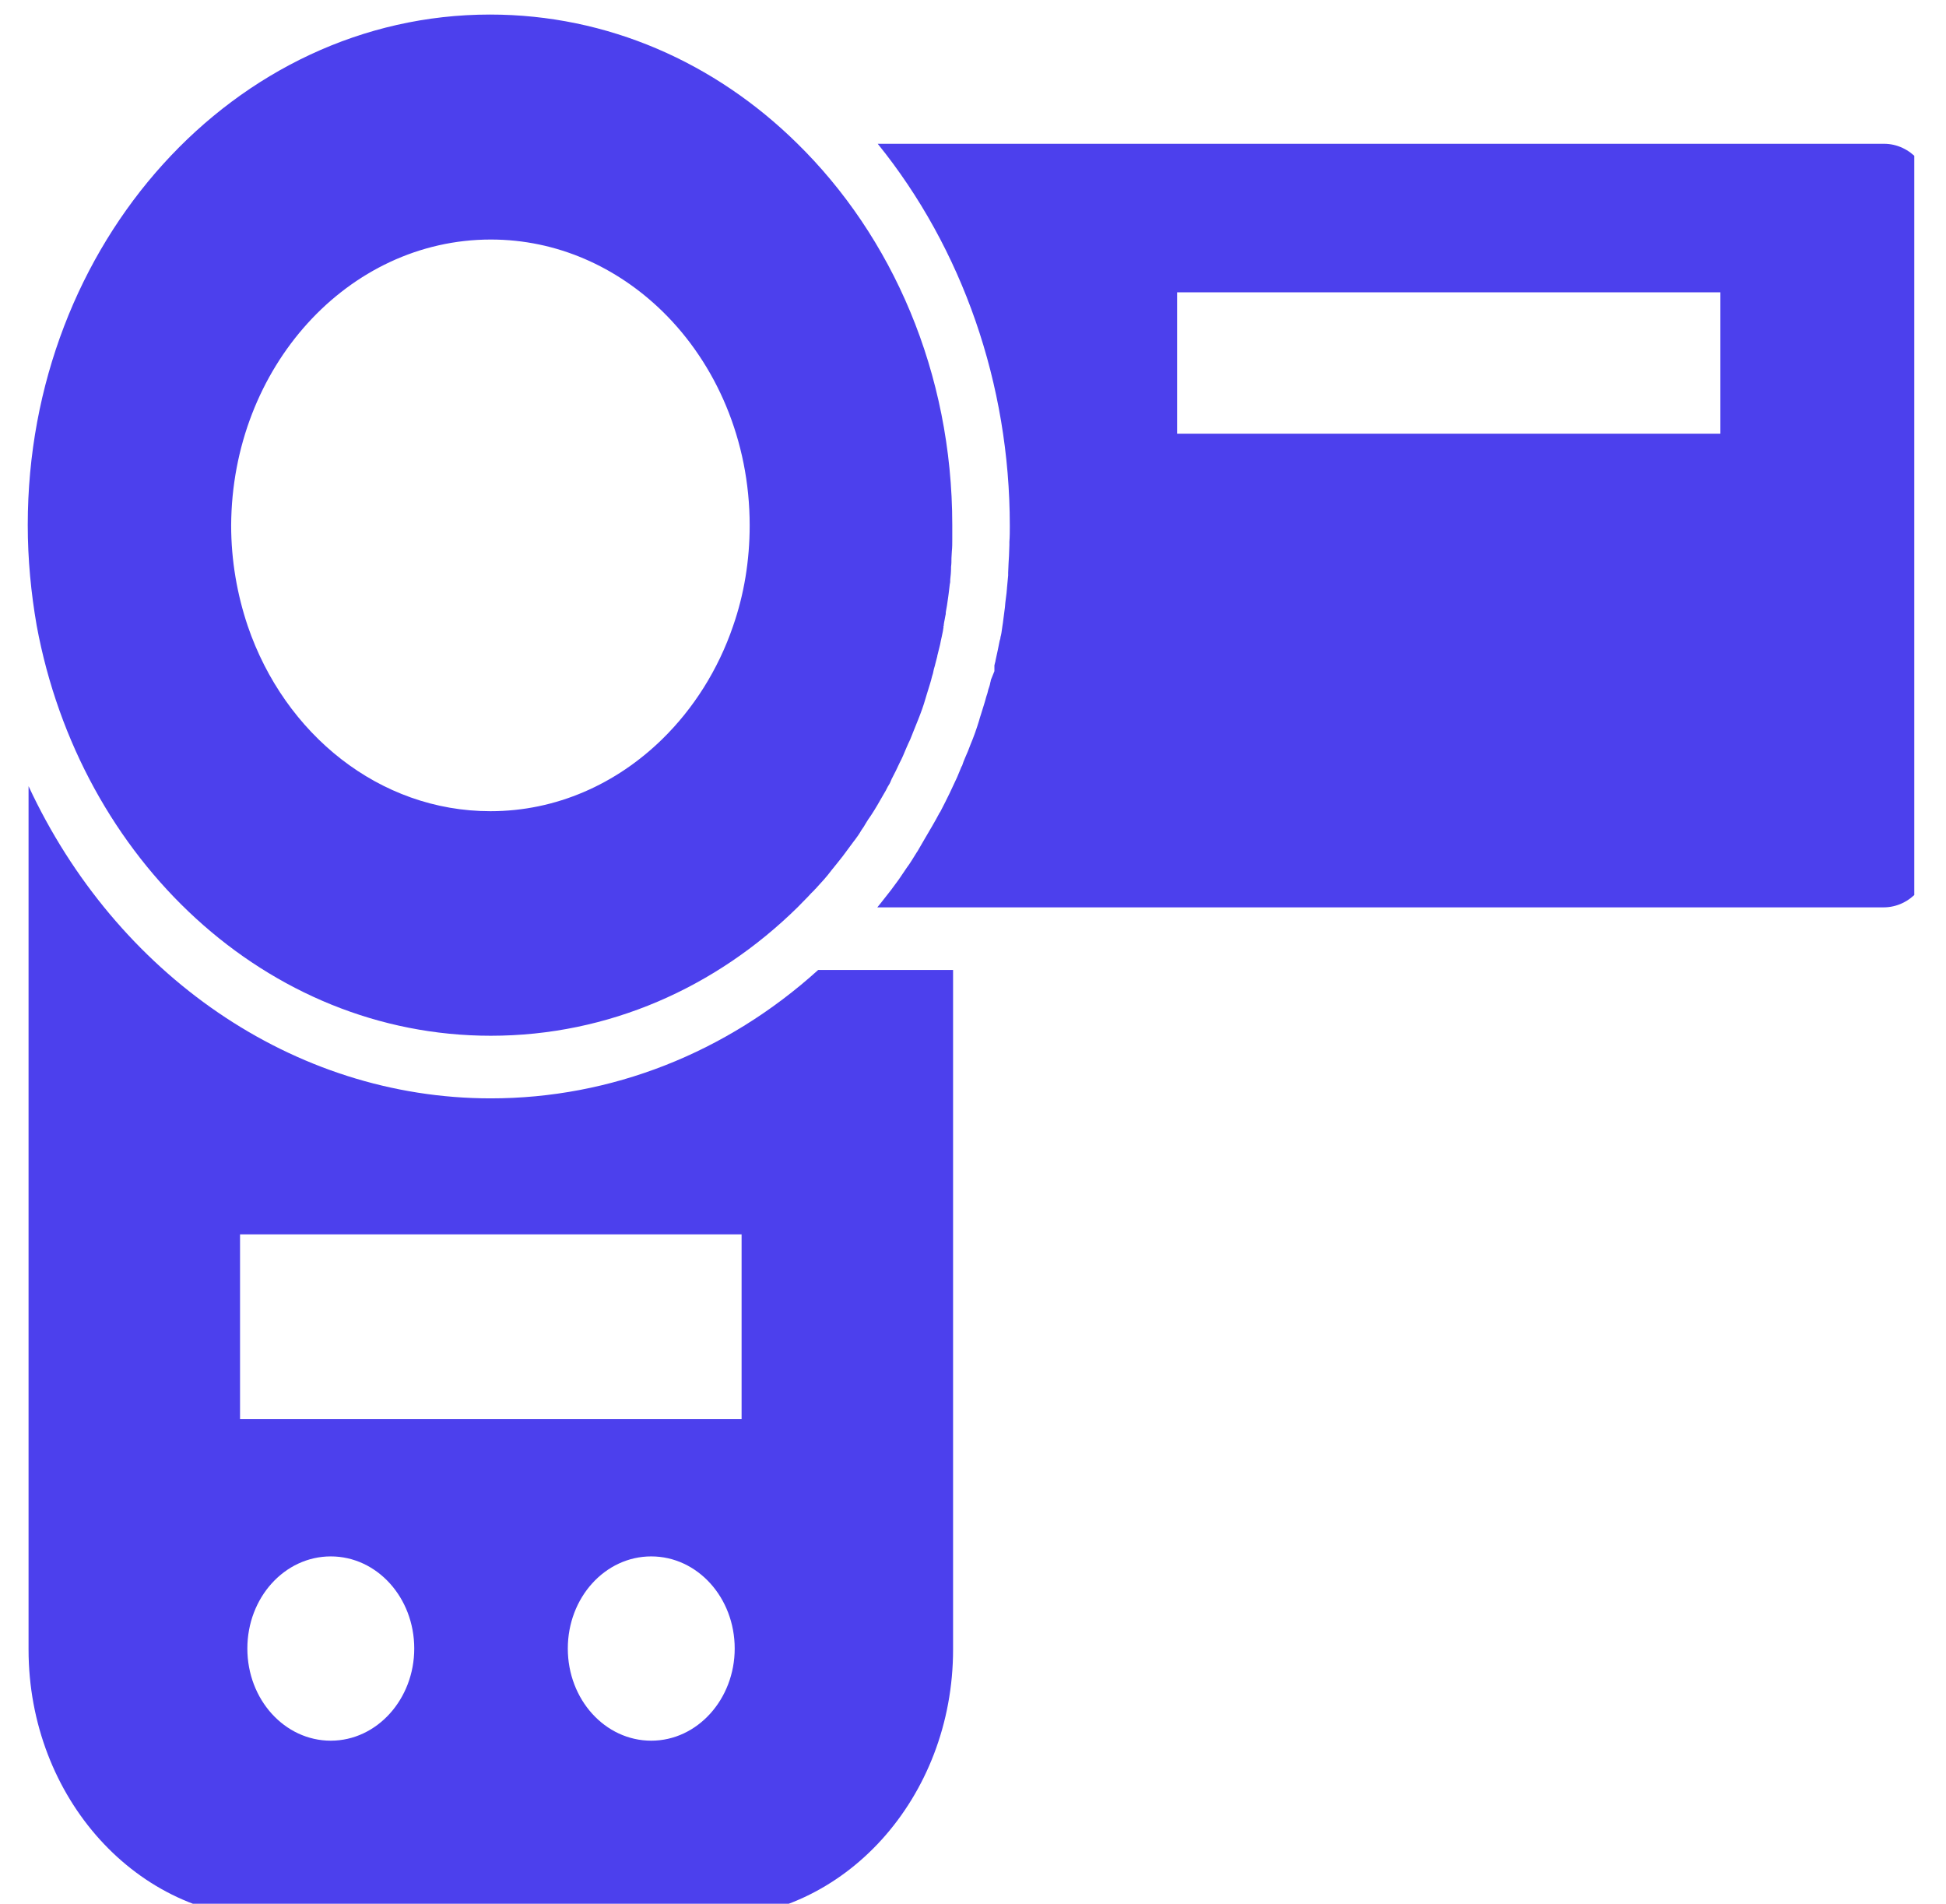 <?xml version="1.0" encoding="UTF-8"?>
<svg xmlns="http://www.w3.org/2000/svg" width="46" height="45" viewBox="0 0 46 45" fill="none">
  <g clip-path="url(#clip0_5_372)">
    <path d="M11.602 24.483C14.389 24.483 16.927 23.341 18.852 21.448C18.938 21.363 19.014 21.279 19.101 21.194C19.148 21.142 19.196 21.089 19.254 21.036C19.263 21.025 19.263 21.015 19.273 21.015C19.34 20.941 19.397 20.877 19.465 20.803C19.474 20.793 19.474 20.793 19.484 20.782C19.541 20.718 19.599 20.645 19.656 20.57C19.704 20.507 19.761 20.444 19.809 20.38C19.886 20.285 19.953 20.2 20.02 20.105C20.077 20.031 20.135 19.947 20.192 19.873L20.202 19.862C20.259 19.788 20.317 19.703 20.365 19.619C20.403 19.566 20.432 19.524 20.46 19.471C20.499 19.407 20.537 19.344 20.585 19.28C20.69 19.122 20.786 18.953 20.882 18.784C20.92 18.72 20.958 18.657 20.987 18.593C21.016 18.551 21.045 18.498 21.064 18.445C21.073 18.435 21.073 18.413 21.083 18.403C21.15 18.276 21.207 18.16 21.265 18.033C21.322 17.927 21.37 17.811 21.418 17.695C21.447 17.631 21.476 17.557 21.514 17.483C21.543 17.42 21.562 17.356 21.59 17.293C21.629 17.198 21.667 17.102 21.705 17.007C21.772 16.838 21.83 16.68 21.878 16.51C21.887 16.468 21.907 16.426 21.916 16.384C21.954 16.257 22.002 16.119 22.031 15.992C22.05 15.939 22.06 15.897 22.069 15.844C22.079 15.791 22.098 15.749 22.108 15.696C22.127 15.633 22.136 15.58 22.155 15.516V15.506C22.175 15.432 22.194 15.347 22.213 15.273C22.213 15.263 22.223 15.242 22.223 15.231C22.232 15.168 22.251 15.104 22.261 15.051C22.28 14.967 22.299 14.871 22.309 14.787C22.309 14.797 22.309 14.808 22.299 14.819C22.299 14.808 22.299 14.797 22.309 14.787C22.309 14.776 22.309 14.776 22.309 14.766C22.318 14.692 22.337 14.628 22.347 14.554C22.357 14.523 22.357 14.491 22.357 14.47C22.366 14.417 22.376 14.364 22.385 14.311C22.395 14.248 22.404 14.184 22.414 14.11C22.414 14.089 22.424 14.057 22.424 14.036C22.433 13.962 22.443 13.878 22.452 13.804C22.462 13.772 22.462 13.74 22.462 13.698C22.471 13.613 22.481 13.529 22.481 13.434C22.481 13.423 22.481 13.412 22.481 13.402C22.491 13.328 22.491 13.254 22.491 13.19C22.491 13.137 22.5 13.085 22.5 13.032C22.51 12.937 22.51 12.841 22.51 12.746C22.51 12.63 22.51 12.524 22.51 12.408C22.51 8.813 21.093 5.588 18.832 3.378C16.907 1.486 14.37 0.344 11.583 0.344C5.55 0.344 0.656 5.747 0.656 12.408C0.656 13.222 0.733 14.015 0.867 14.787C1.892 20.327 6.306 24.483 11.602 24.483ZM11.602 5.662C13.163 5.662 14.581 6.307 15.663 7.364C16.927 8.601 17.721 10.409 17.721 12.418C17.721 13.254 17.587 14.057 17.329 14.797C16.975 15.834 16.39 16.753 15.653 17.473C14.571 18.53 13.154 19.175 11.593 19.175C8.969 19.175 6.728 17.356 5.856 14.797C5.607 14.057 5.464 13.254 5.464 12.418C5.483 8.686 8.222 5.662 11.602 5.662Z" fill="#4C40ED"></path>
    <path d="M44.536 3.399H20.748C22.749 5.874 23.87 9.077 23.87 12.429C23.87 12.556 23.87 12.683 23.86 12.81V12.884C23.86 12.968 23.851 13.053 23.851 13.137C23.851 13.19 23.841 13.254 23.841 13.307C23.841 13.381 23.831 13.465 23.831 13.539V13.603C23.822 13.708 23.812 13.804 23.803 13.899V13.909C23.803 13.941 23.793 13.973 23.793 14.015C23.783 14.089 23.774 14.174 23.764 14.248C23.764 14.279 23.755 14.322 23.755 14.353C23.745 14.427 23.736 14.501 23.726 14.575C23.716 14.628 23.716 14.671 23.707 14.723C23.697 14.766 23.697 14.808 23.688 14.85C23.678 14.924 23.669 14.998 23.649 15.062C23.649 15.094 23.64 15.115 23.63 15.146C23.602 15.284 23.573 15.442 23.535 15.601C23.535 15.622 23.525 15.643 23.525 15.654C23.515 15.675 23.515 15.707 23.506 15.728V15.865L23.429 16.056C23.419 16.077 23.419 16.109 23.41 16.13C23.4 16.193 23.381 16.246 23.362 16.299C23.352 16.352 23.333 16.415 23.314 16.468C23.276 16.616 23.228 16.753 23.19 16.88C23.171 16.944 23.151 16.997 23.142 17.039C23.084 17.229 23.017 17.42 22.941 17.599C22.902 17.705 22.864 17.8 22.816 17.906C22.788 17.97 22.759 18.044 22.74 18.107L22.73 18.117C22.701 18.192 22.663 18.276 22.625 18.371C22.567 18.498 22.51 18.614 22.452 18.741C22.376 18.9 22.299 19.048 22.223 19.196L22.213 19.206C22.184 19.259 22.155 19.312 22.127 19.365C22.098 19.418 22.06 19.481 22.031 19.534L22.012 19.566C21.916 19.735 21.811 19.904 21.686 20.126L21.677 20.137C21.638 20.2 21.59 20.274 21.552 20.338C21.514 20.401 21.476 20.454 21.437 20.507C21.38 20.592 21.322 20.676 21.265 20.761C21.255 20.771 21.246 20.793 21.236 20.803C21.179 20.877 21.121 20.962 21.064 21.036C20.987 21.131 20.91 21.237 20.815 21.353C20.786 21.385 20.767 21.416 20.738 21.448H44.526C45.149 21.448 45.656 20.888 45.656 20.2V4.647C45.666 3.96 45.158 3.399 44.536 3.399ZM40.667 10.251H27.825V6.91H40.667V10.251Z" fill="#4C40ED"></path>
    <path d="M22.041 16.013C22.002 16.151 21.964 16.278 21.926 16.405C21.964 16.278 22.002 16.14 22.041 16.013Z" fill="#4C40ED"></path>
    <path d="M11.602 25.963C6.919 25.963 2.734 23.013 0.675 18.583V38.989C0.675 42.499 3.251 45.344 6.431 45.344H16.773C19.953 45.344 22.529 42.499 22.529 38.989V22.928H19.34C17.166 24.895 14.437 25.963 11.602 25.963ZM7.819 41.146C6.728 41.146 5.847 40.173 5.847 38.968C5.847 37.763 6.728 36.79 7.819 36.79C8.911 36.79 9.792 37.763 9.792 38.968C9.792 40.163 8.911 41.146 7.819 41.146ZM15.394 41.146C14.303 41.146 13.422 40.173 13.422 38.968C13.422 37.763 14.303 36.79 15.394 36.79C16.486 36.79 17.367 37.763 17.367 38.968C17.367 40.163 16.486 41.146 15.394 41.146ZM5.674 33.544V29.177H17.53V33.544H5.674Z" fill="#4C40ED"></path>
  </g>
  <defs>
    <clipPath id="clip0_5_372">
      <rect width="45" height="45" fill="white" transform="translate(0.25)"></rect>
    </clipPath>
  </defs>
</svg>
